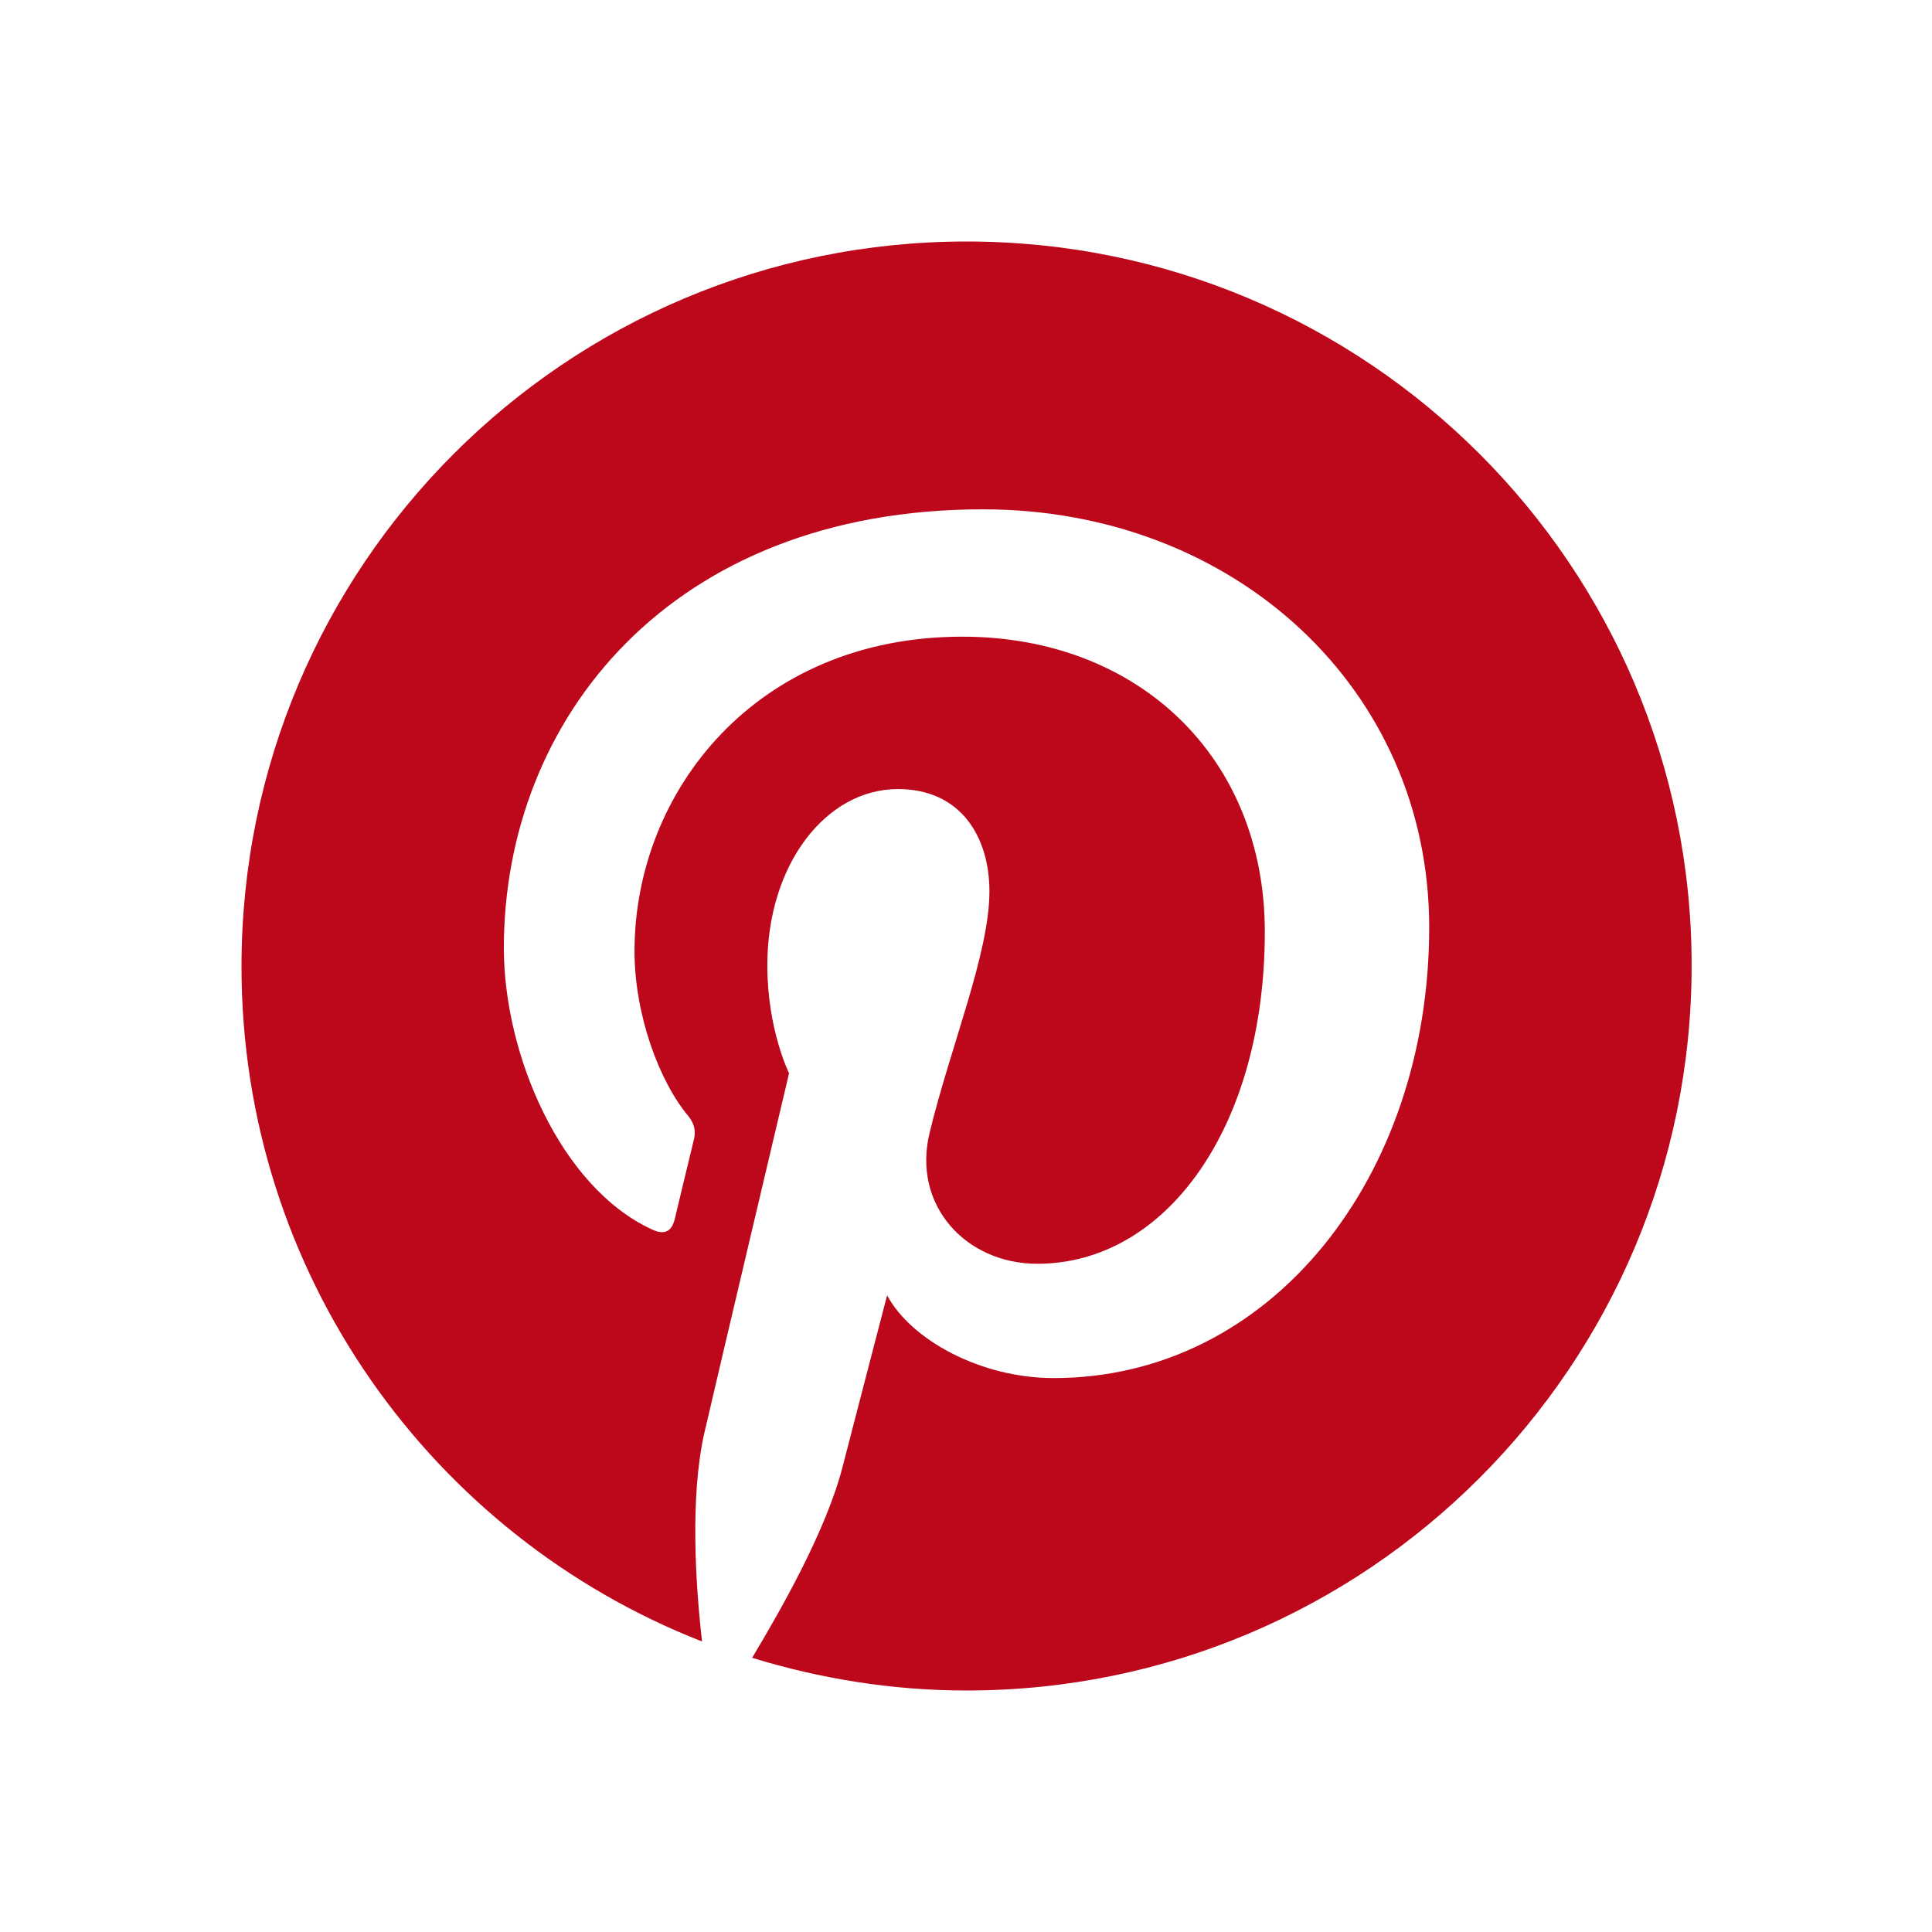 <svg width="24" height="24" viewBox="0 0 24 24" fill="none" xmlns="http://www.w3.org/2000/svg">
<path d="M12.007 3C7.03 3 3 7.03 3 12.007C3 15.82 5.367 19.08 8.721 20.391C8.639 19.675 8.572 18.593 8.748 17.808C8.91 17.105 9.802 13.332 9.802 13.332C9.802 13.332 9.532 12.791 9.532 11.993C9.532 10.736 10.262 9.802 11.155 9.802C11.926 9.802 12.291 10.384 12.291 11.074C12.291 11.845 11.804 13.008 11.547 14.076C11.331 14.968 11.993 15.699 12.886 15.699C14.482 15.699 15.712 14.008 15.712 11.574C15.712 9.424 14.157 7.909 11.953 7.909C9.397 7.909 7.882 9.829 7.882 11.817C7.882 12.588 8.18 13.427 8.558 13.873C8.626 13.968 8.639 14.035 8.626 14.13C8.558 14.414 8.409 15.023 8.382 15.144C8.342 15.306 8.247 15.347 8.085 15.266C6.962 14.739 6.259 13.102 6.259 11.777C6.259 8.937 8.328 6.327 12.21 6.327C15.334 6.327 17.754 8.558 17.754 11.52C17.754 14.617 15.793 17.119 13.089 17.119C12.183 17.119 11.317 16.645 11.02 16.091C11.02 16.091 10.573 17.808 10.465 18.228C10.262 19.012 9.708 19.986 9.343 20.594C10.181 20.851 11.074 21 12.007 21C16.983 21 21.014 16.97 21.014 11.993C21.014 7.03 16.983 3 12.007 3Z" fill="#BD081C"/>
</svg>
